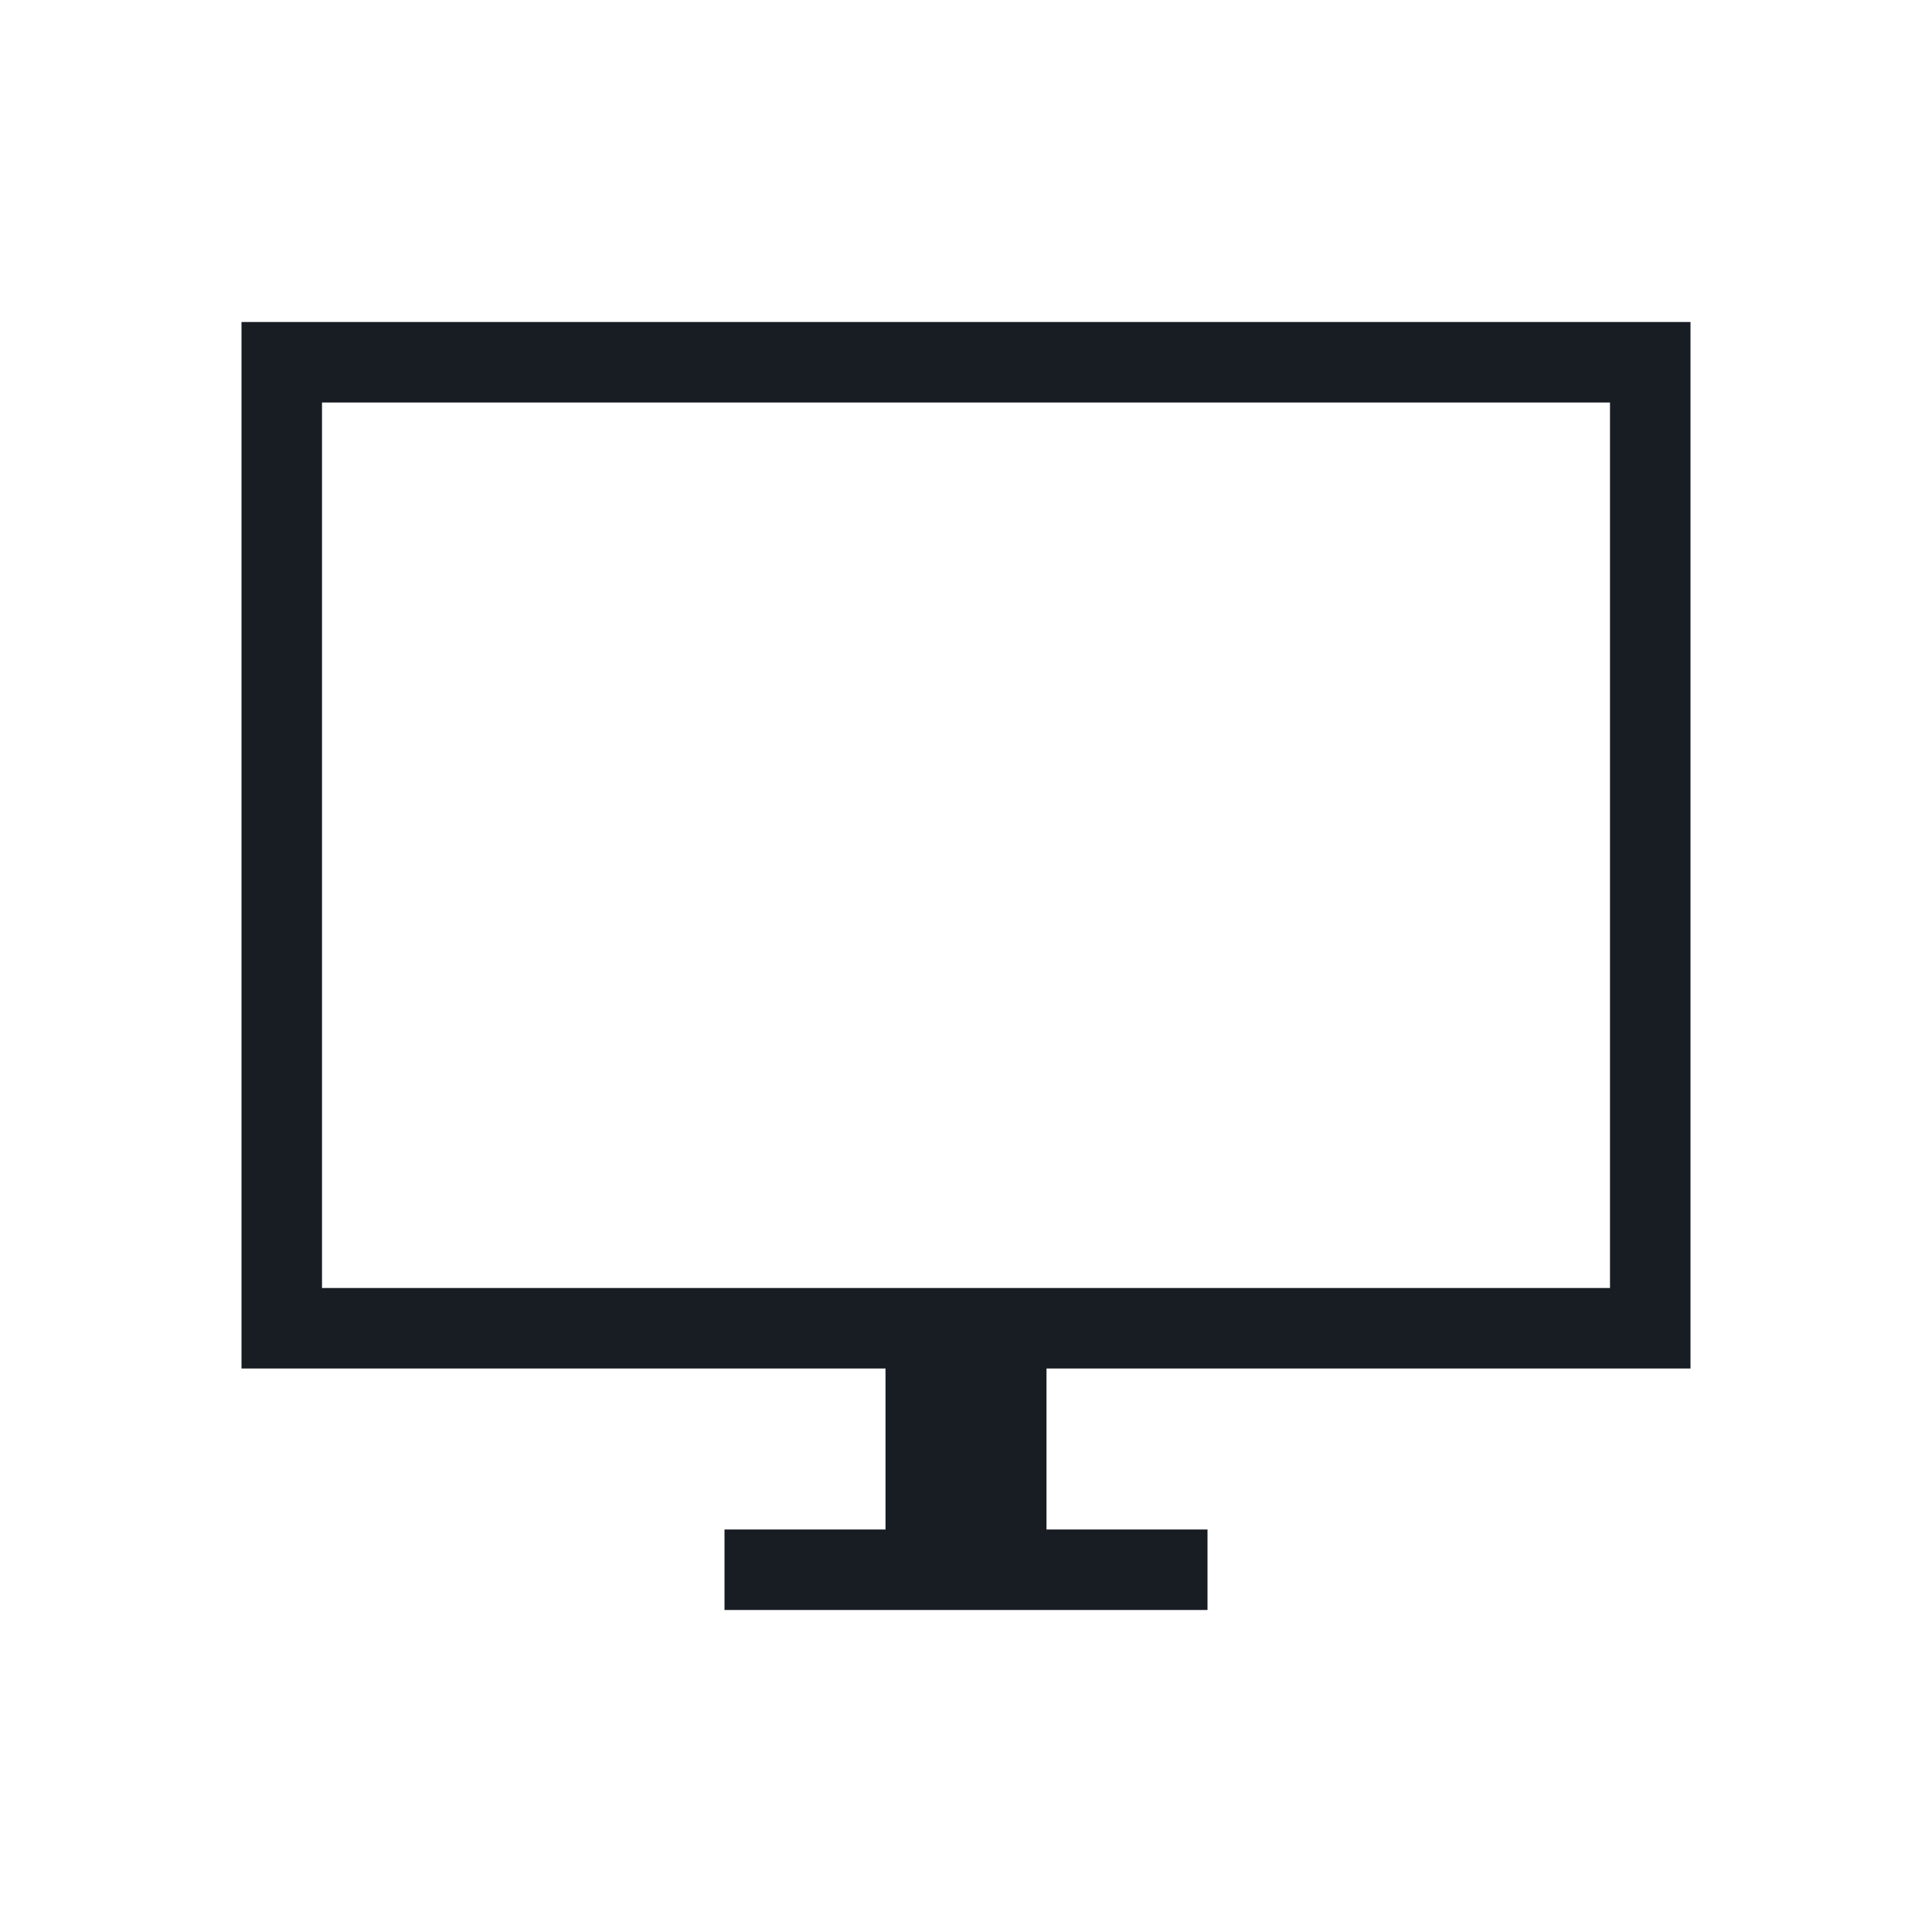 <svg width="24" height="24" viewBox="0 0 24 24" fill="none" xmlns="http://www.w3.org/2000/svg">
<g id="desktop_windows">
<mask id="mask0_259_662" style="mask-type:alpha" maskUnits="userSpaceOnUse" x="0" y="0" width="24" height="24">
<rect id="Bounding box" width="24" height="24" fill="#D9D9D9"/>
</mask>
<g mask="url(#mask0_259_662)">
<path id="desktop_windows_2" d="M9 20V19H11V17H3V4H21V17H13V19H15V20H9ZM4 16H20V5H4V16Z" fill="#181D24"/>
</g>
</g>
</svg>
